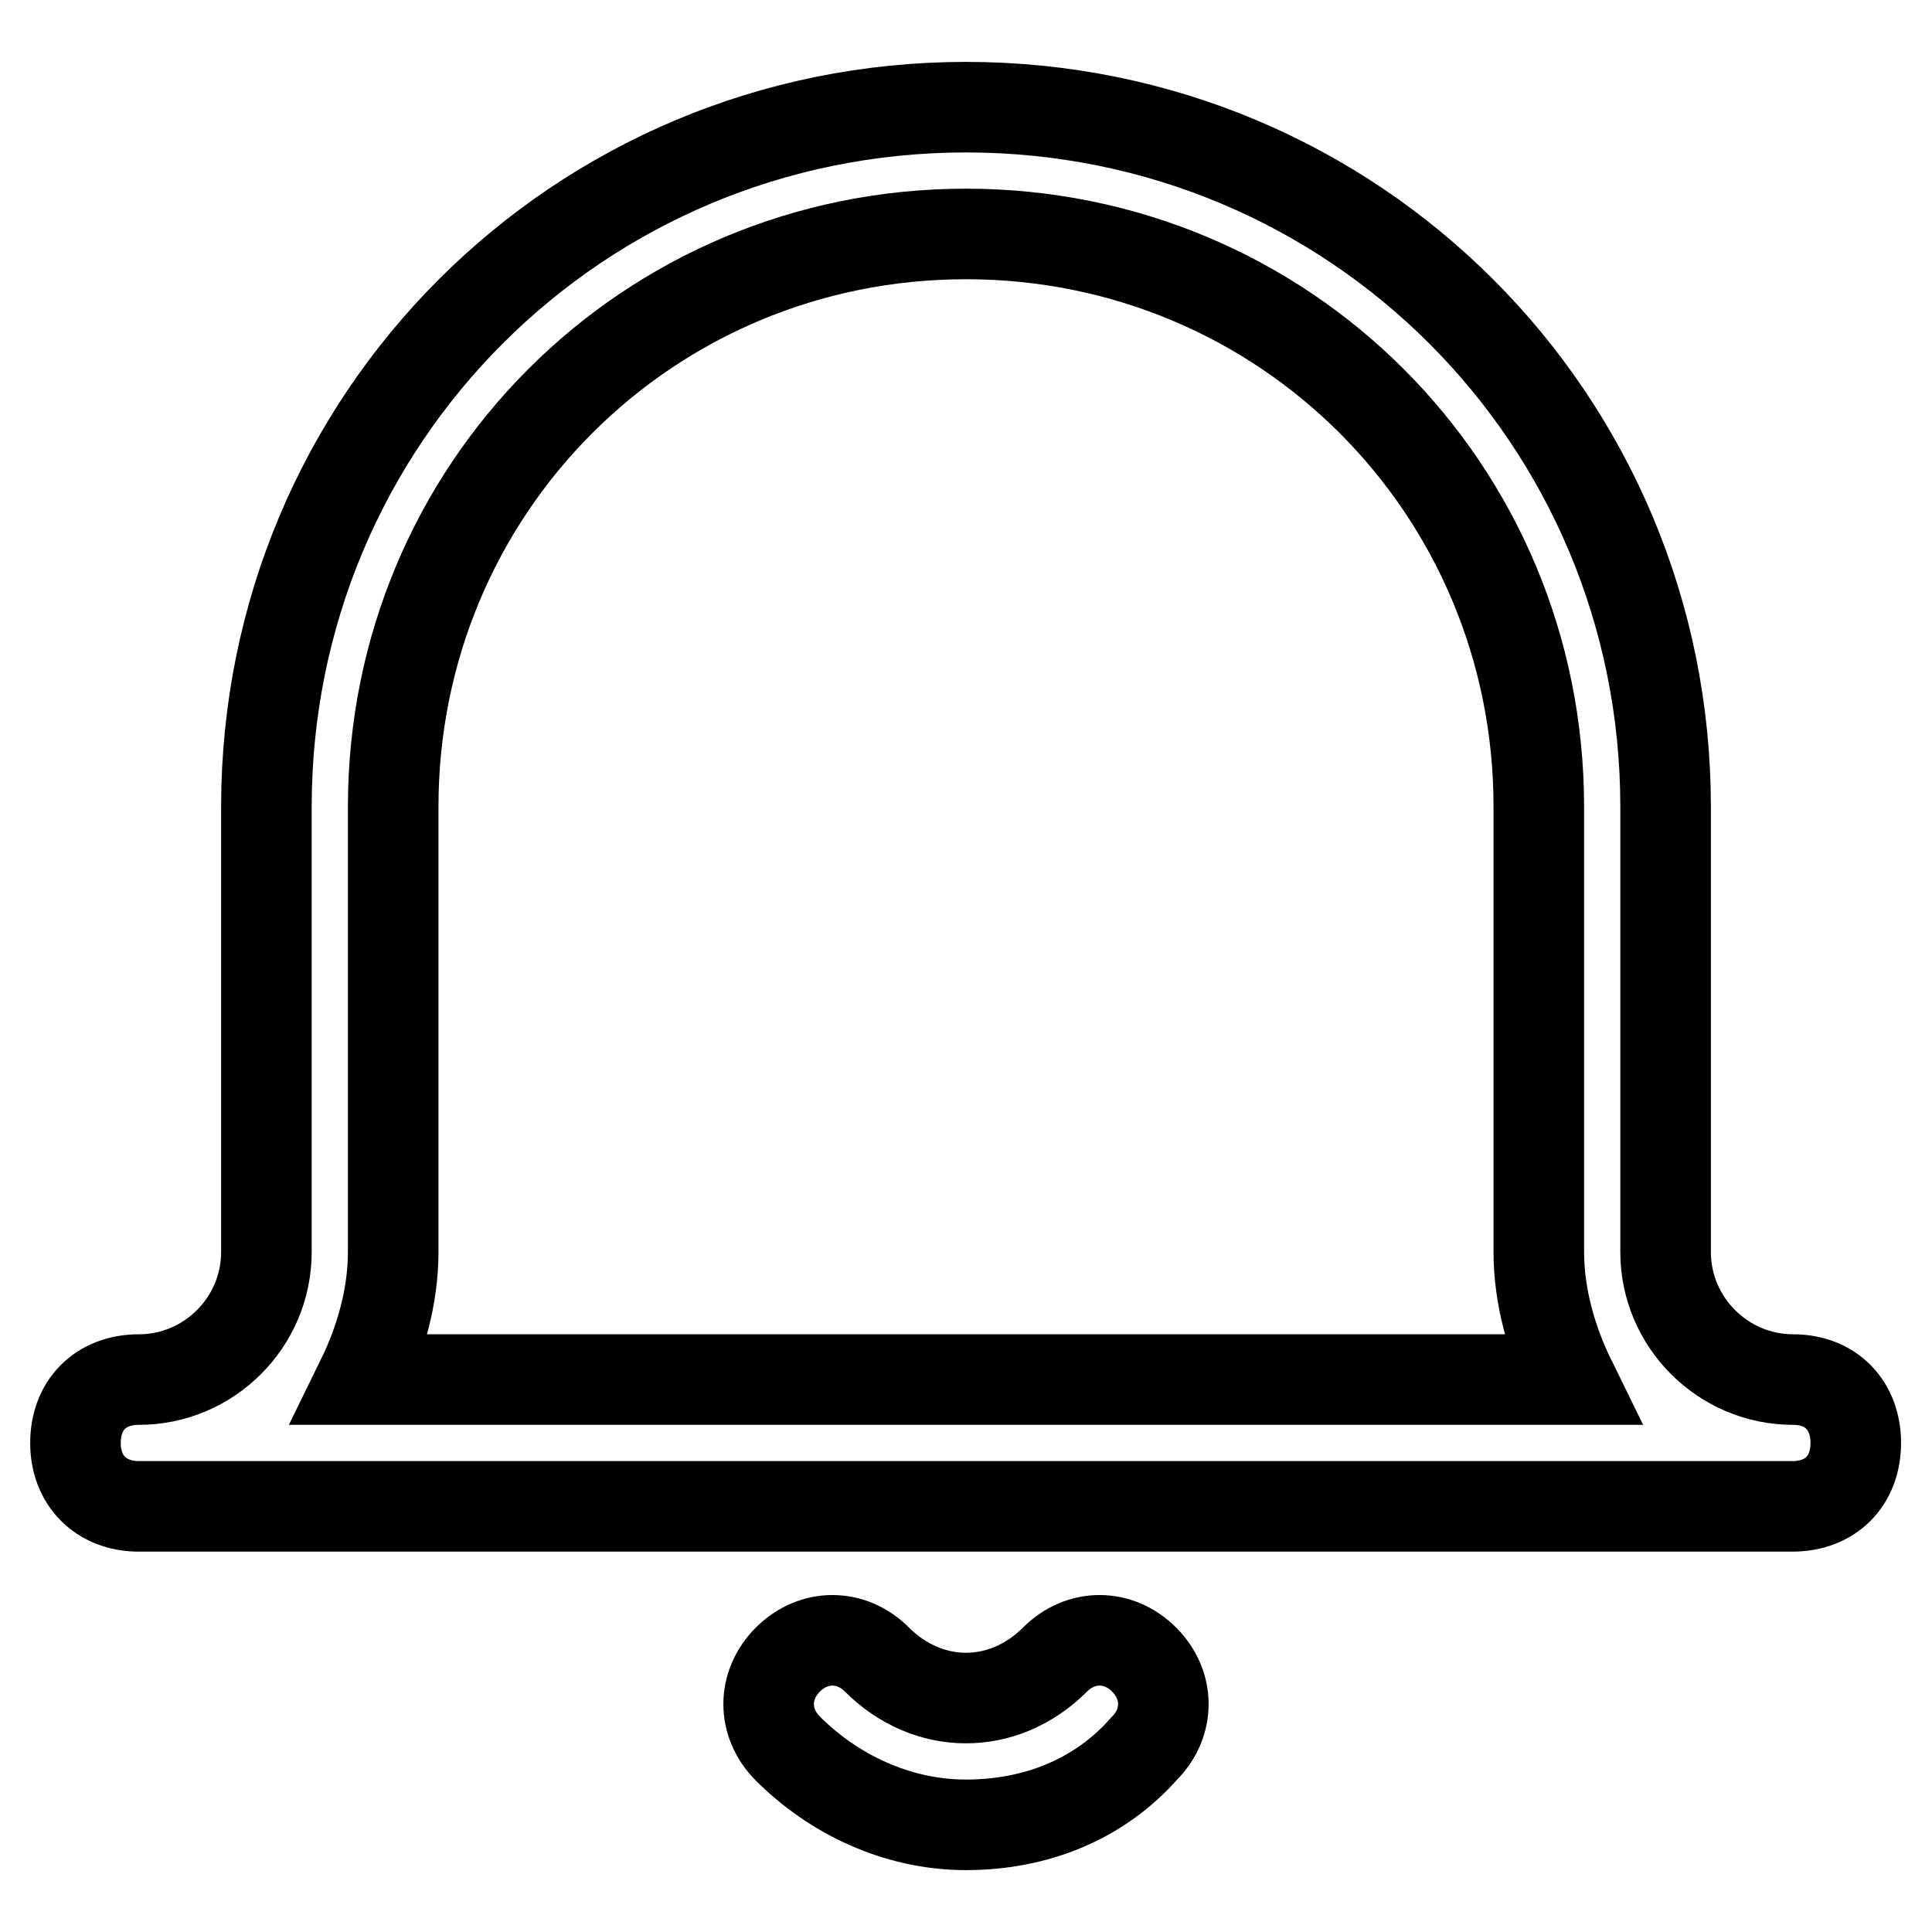 <?xml version="1.0" encoding="utf-8"?>
<!-- Svg Vector Icons : http://www.onlinewebfonts.com/icon -->
<!DOCTYPE svg PUBLIC "-//W3C//DTD SVG 1.1//EN" "http://www.w3.org/Graphics/SVG/1.1/DTD/svg11.dtd">
<svg version="1.1" xmlns="http://www.w3.org/2000/svg" xmlns:xlink="http://www.w3.org/1999/xlink" x="0px" y="0px" viewBox="0 0 256 256" enable-background="new 0 0 256 256" xml:space="preserve">
<g> <path stroke-width="12" fill-opacity="0" stroke="#000000"  d="M139.8,219.9c-3.4,3.4-7.6,5.1-11.8,5.1c-4.2,0-8.4-1.7-11.8-5.1c-3.4-3.4-8.4-3.4-11.8,0 c-3.4,3.4-3.4,8.4,0,11.8c5.9,5.9,14.3,10.1,23.6,10.1c9.3,0,17.7-3.4,23.6-10.1c3.4-3.4,3.4-8.4,0-11.8 C148.2,216.5,143.2,216.5,139.8,219.9z M237.6,182.8c-9.3,0-16.9-7.6-16.9-16.9v-59c0-51.4-41.3-92.7-92.7-92.7 s-92.7,41.3-92.7,92.7v59c0,9.3-7.6,16.9-16.9,16.9c-5.1,0-8.4,3.4-8.4,8.4s3.4,8.4,8.4,8.4h219.1c5.1,0,8.4-3.4,8.4-8.4 S242.6,182.8,237.6,182.8z M47.9,182.8c2.5-5.1,4.2-11,4.2-16.9v-59c0-42.1,33.7-75.9,75.9-75.9c42.1,0,75.9,33.7,75.9,75.9v59 c0,5.9,1.7,11.8,4.2,16.9H47.9z"/></g>
</svg>